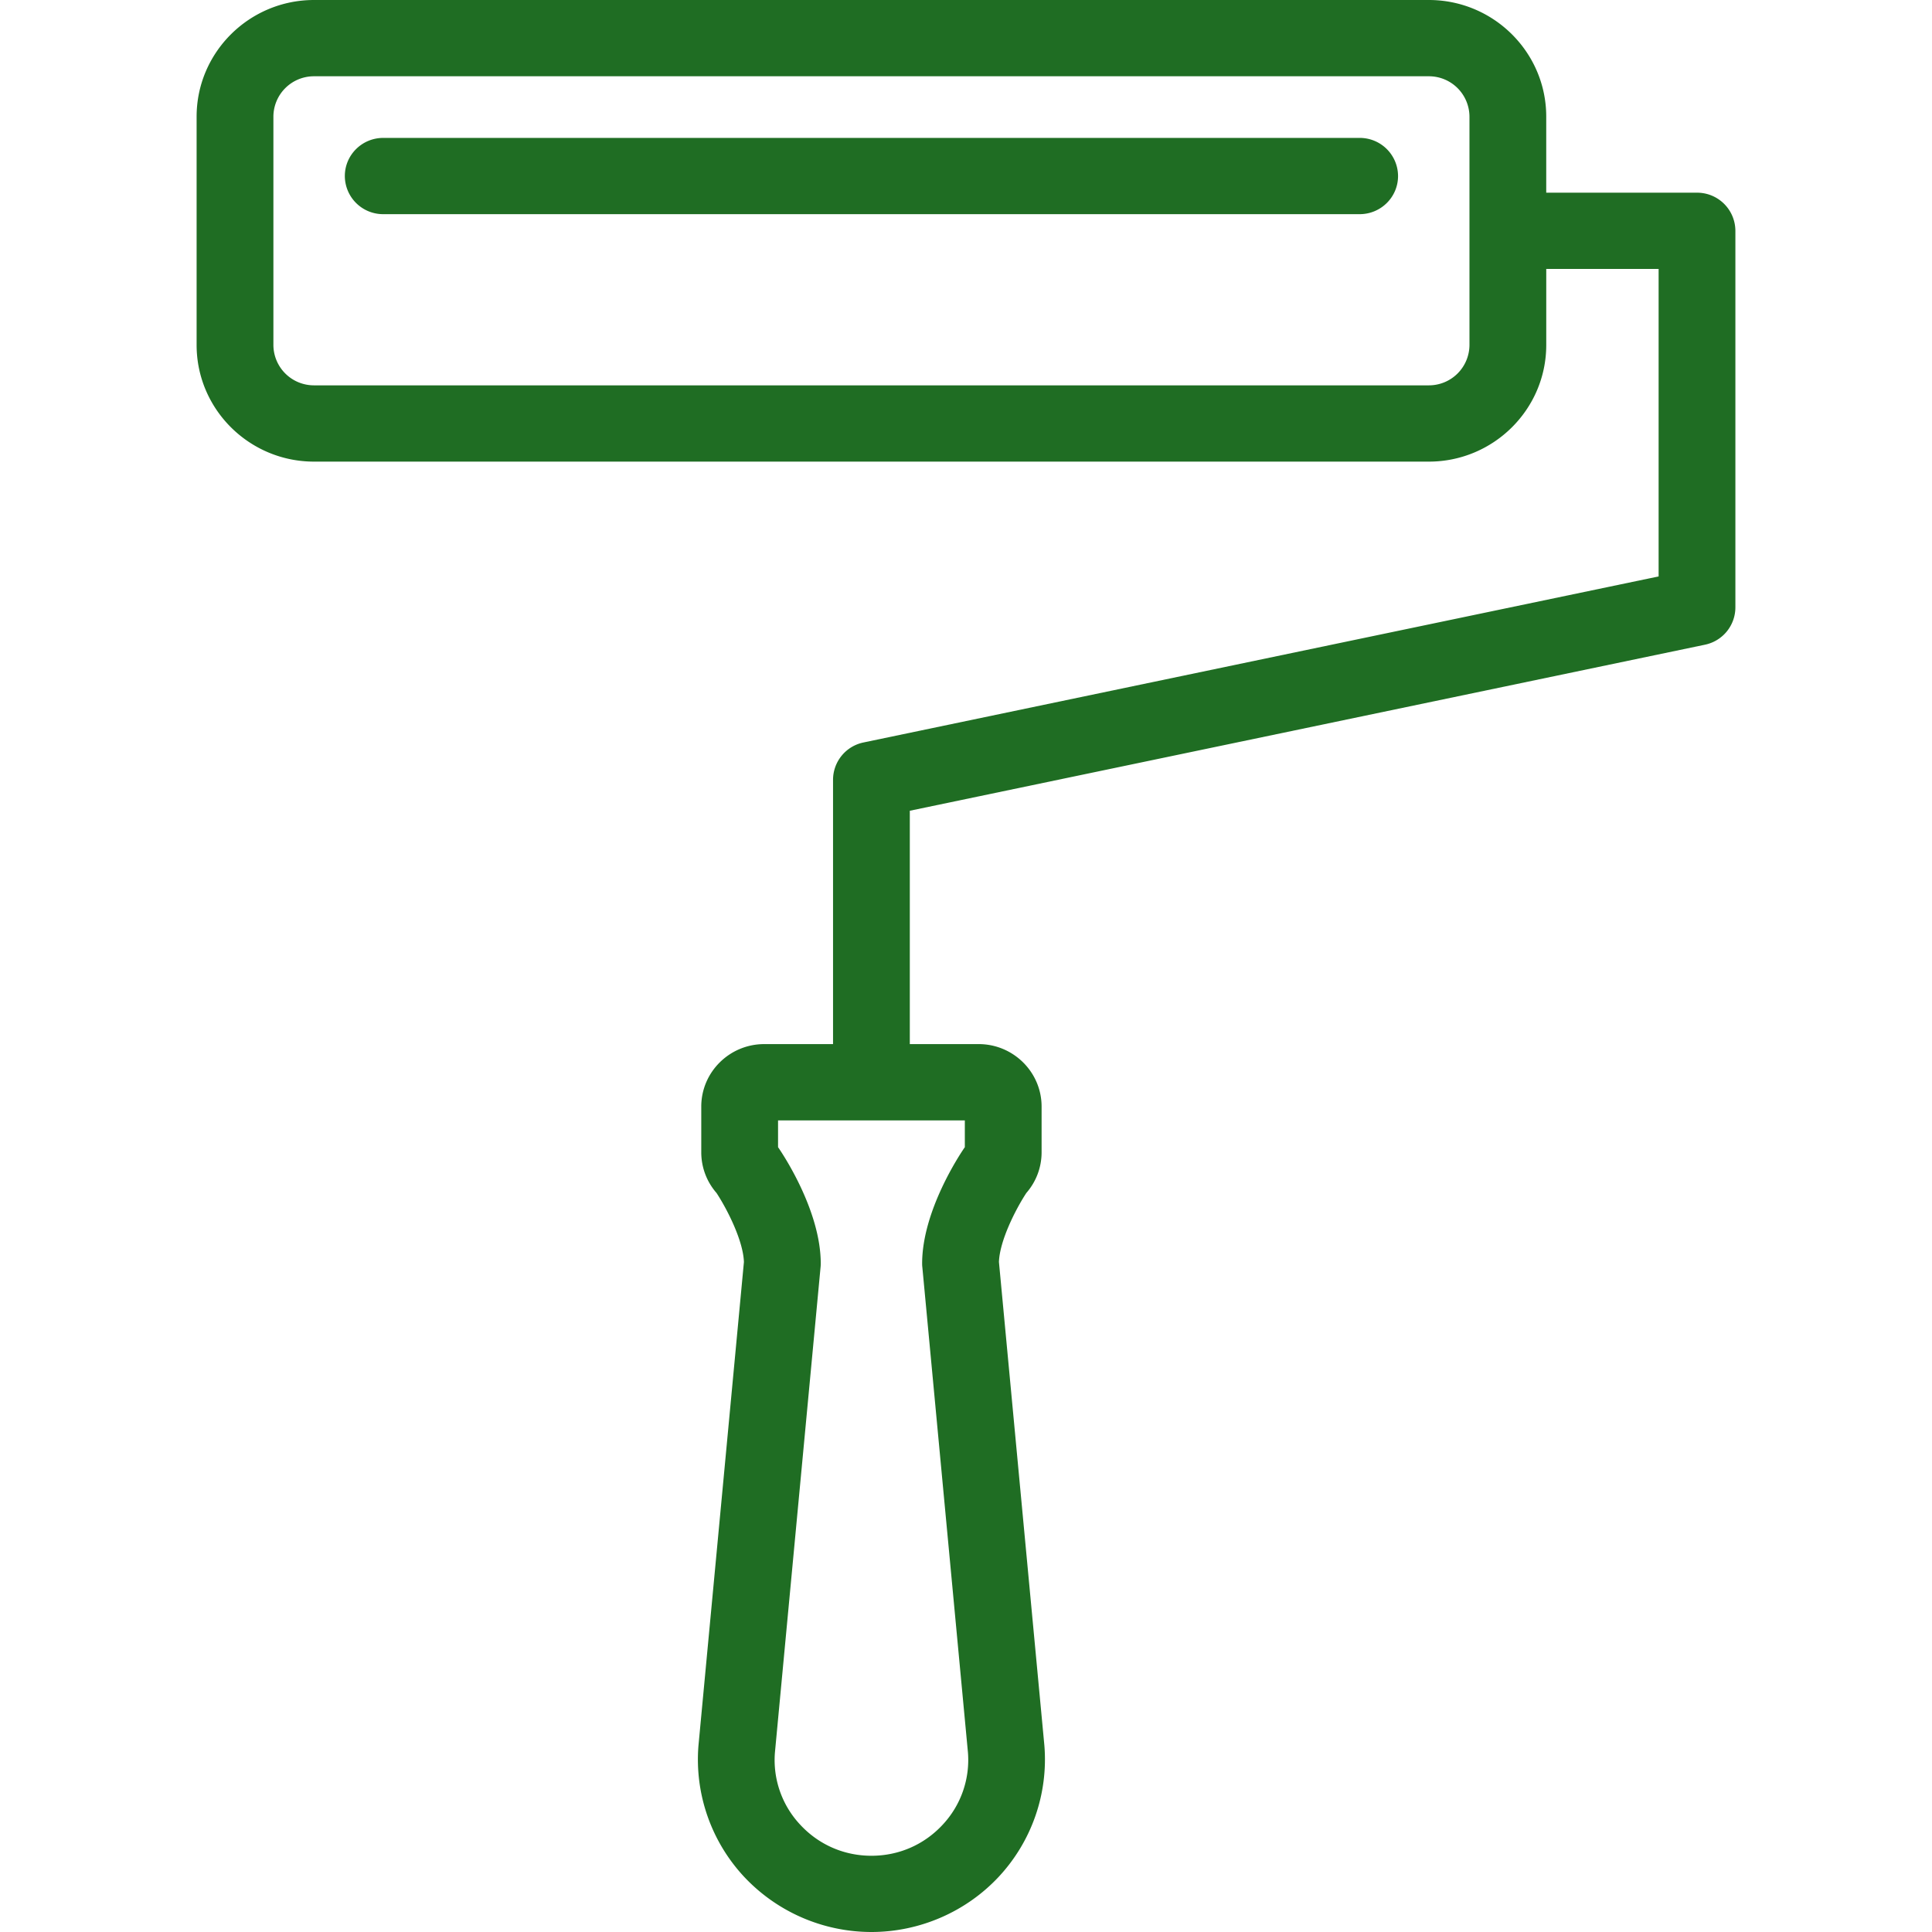 <?xml version="1.0" encoding="UTF-8"?>
<svg xmlns="http://www.w3.org/2000/svg" preserveAspectRatio="xMidYMid meet" data-bbox="55 43.5 89.999 112.998" viewBox="55 43.5 89.999 112.998" height="200" width="200" data-type="color" role="presentation" aria-hidden="true">
  <g>
    <path d="M127.069 43.5H61.868C58.082 43.5 55 46.561 55 50.322v13.355c0 3.761 3.082 6.822 6.868 6.822h65.201c3.786 0 6.868-3.061 6.868-6.822V59.23h6.572v17.984l-46.503 9.711a2.232 2.232 0 0 0-1.783 2.182v15.46h-4.026c-2.029 0-3.681 1.639-3.681 3.655v2.666c0 .887.316 1.725.893 2.387.639.976 1.56 2.8 1.602 4.035l-2.662 28.318a10.067 10.067 0 0 0 2.665 7.632 10.213 10.213 0 0 0 7.454 3.238c2.821 0 5.539-1.181 7.454-3.238a10.068 10.068 0 0 0 2.662-7.665l-2.658-28.285c.042-1.237.965-3.062 1.602-4.035.577-.662.893-1.5.893-2.387v-2.666c0-2.015-1.652-3.655-3.681-3.655h-4.027V90.919l46.503-9.711a2.232 2.232 0 0 0 1.783-2.182V57a2.238 2.238 0 0 0-2.245-2.23h-8.818v-4.448c.001-3.761-3.081-6.822-6.867-6.822zm-29.624 74.106l2.668 28.388a5.54 5.54 0 0 1-1.488 4.24c-1.083 1.163-2.56 1.805-4.156 1.805s-3.073-.642-4.156-1.806a5.525 5.525 0 0 1-1.49-4.221l2.671-28.405c.007-.07.01-.138.01-.208 0-3.08-2.215-6.392-2.466-6.759l-.031-.042v-1.568h10.924v1.568a1.53 1.53 0 0 0-.031.042c-.251.367-2.466 3.68-2.466 6.759 0 .069.003.138.011.207zm32.001-53.929a2.371 2.371 0 0 1-2.377 2.361H61.868a2.371 2.371 0 0 1-2.377-2.361V50.322a2.37 2.37 0 0 1 2.377-2.361h65.201a2.371 2.371 0 0 1 2.377 2.361v13.355z" fill="#1F6D23" data-color="1"></path>
    <path d="M123.024 51.566h-57.11c-1.24 0-2.245.999-2.245 2.23a2.238 2.238 0 0 0 2.245 2.23h57.11c1.24 0 2.245-.999 2.245-2.23a2.238 2.238 0 0 0-2.245-2.23z" fill="#1F6D23" data-color="1"></path>
  </g>
</svg>
